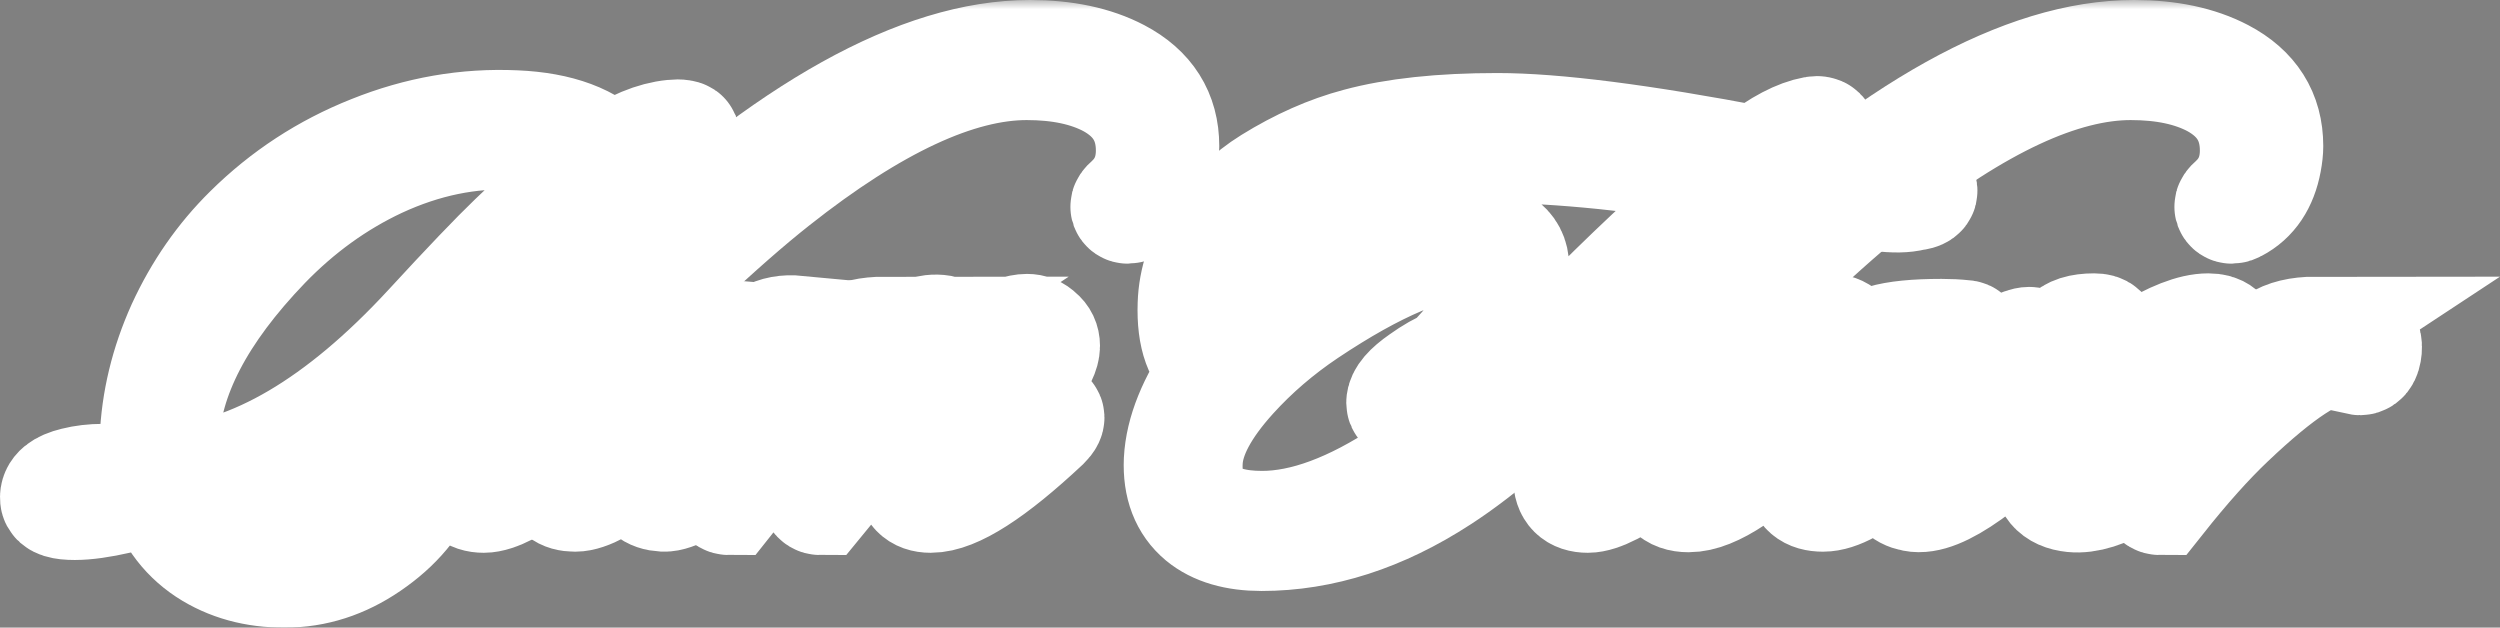 <?xml version="1.0" encoding="UTF-8"?> <svg xmlns="http://www.w3.org/2000/svg" viewBox="0 0 135.539 34.027" fill="none"><rect x="0" y="0" width="135.539" height="34.027" fill="#808080" stroke="none"/><mask id="path-1-outside-1_853_87" maskUnits="userSpaceOnUse" x="-4.006" y="0" width="548.853" height="140.218" fill="black"><rect fill="white" x="-1" width="137" height="35"></rect><path d="M37.113 7.44C37.113 7.5 37.023 7.53 36.843 7.53C36.523 7.57 36.283 7.62 36.123 7.68C35.143 8 34.253 8.48 33.453 9.12C34.173 9.88 34.533 10.9 34.533 12.18C34.533 14.42 33.353 16.15 30.993 17.37C29.853 17.95 28.713 18.24 27.573 18.24C26.333 18.24 25.713 18.07 25.713 17.73C25.713 17.67 25.733 17.62 25.773 17.58C25.893 17.44 26.093 17.44 26.373 17.58C26.553 17.68 26.773 17.77 27.033 17.85C29.133 18.07 31.023 16.96 32.703 14.52C33.443 13.44 33.813 12.41 33.813 11.43C33.813 10.59 33.583 9.91 33.123 9.39C31.603 10.55 30.083 12.02 28.563 13.8C27.823 14.72 26.693 16.08 25.173 17.88C22.533 20.92 19.843 23.12 17.103 24.48C15.163 25.44 12.833 26.05 10.113 26.31C14.133 27.11 16.903 27.46 18.423 27.36C20.423 27.24 21.973 26.48 23.073 25.08C23.153 24.92 23.223 24.87 23.283 24.93C23.383 24.99 23.373 25.19 23.253 25.53C22.713 27.05 21.723 28.33 20.283 29.37C18.863 30.41 17.353 30.96 15.753 31.02C14.113 31.08 12.673 30.74 11.433 30C10.133 29.22 9.243 28.07 8.763 26.55C8.403 26.59 7.623 26.75 6.423 27.03C5.463 27.25 4.673 27.36 4.053 27.36C3.373 27.36 3.023 27.25 3.003 27.03C2.963 26.63 3.313 26.34 4.053 26.16C4.533 26.04 5.043 25.98 5.583 25.98C6.603 25.98 7.623 26.01 8.643 26.07C8.463 25.33 8.383 24.58 8.403 23.82C8.483 21.76 8.973 19.73 9.873 17.73C10.793 15.73 12.003 13.99 13.503 12.51C15.423 10.61 17.643 9.16 20.163 8.16C22.703 7.14 25.293 6.69 27.933 6.81C30.293 6.91 32.013 7.55 33.093 8.73C34.313 7.89 35.443 7.42 36.483 7.32C36.663 7.3 36.813 7.3 36.933 7.32C37.073 7.34 37.133 7.38 37.113 7.44ZM32.733 8.94C31.653 7.94 30.053 7.39 27.933 7.29C25.453 7.17 22.983 7.68 20.523 8.82C18.263 9.88 16.213 11.36 14.373 13.26C10.833 16.94 9.003 20.46 8.883 23.82C8.863 24.6 8.943 25.35 9.123 26.07C13.703 25.77 18.413 23 23.253 17.76C25.333 15.5 26.863 13.9 27.843 12.96C29.643 11.22 31.273 9.88 32.733 8.94ZM22.773 25.92C21.473 27.3 19.963 28.02 18.243 28.08C16.983 28.12 15.723 28.02 14.463 27.78C13.223 27.56 11.603 27.13 9.603 26.49C9.483 26.45 9.373 26.45 9.273 26.49C9.713 27.87 10.563 28.92 11.823 29.64C13.003 30.32 14.343 30.63 15.843 30.57C17.203 30.51 18.533 30.03 19.833 29.13C21.133 28.23 22.113 27.16 22.773 25.92Z"></path><path d="M63.013 8.76C62.793 9.94 62.243 10.76 61.363 11.22C61.183 11.32 61.073 11.32 61.033 11.22C61.013 11.16 61.073 11.07 61.213 10.95C62.013 10.23 62.413 9.3 62.413 8.16C62.413 6.52 61.663 5.29 60.163 4.47C58.963 3.83 57.463 3.51 55.663 3.51C51.923 3.51 47.373 5.63 42.013 9.87C39.153 12.13 35.323 15.73 30.523 20.67C27.663 23.61 26.233 25.43 26.233 26.13C26.233 26.33 26.363 26.43 26.623 26.43C27.023 26.43 27.783 26.03 28.903 25.23C29.263 24.97 30.373 24.06 32.233 22.5C32.413 22.34 32.553 22.31 32.653 22.41C32.693 22.45 32.713 22.49 32.713 22.53C32.713 22.59 32.653 22.66 32.533 22.74C31.733 23.54 30.743 24.38 29.563 25.26C28.003 26.4 26.893 26.97 26.233 26.97C25.533 26.97 25.183 26.62 25.183 25.92C25.183 24.84 26.703 22.73 29.743 19.59C31.823 17.45 33.363 15.9 34.363 14.94C42.743 6.98 49.903 3 55.843 3C57.743 3 59.343 3.34 60.643 4.02C62.283 4.88 63.103 6.18 63.103 7.92C63.103 8.16 63.073 8.44 63.013 8.76Z"></path><path d="M43.243 17.94C40.643 20.34 38.623 22.42 37.183 24.18C36.303 25.26 35.863 25.93 35.863 26.19C35.863 26.35 35.973 26.43 36.193 26.43C36.653 26.43 37.513 25.93 38.773 24.93C38.813 24.89 39.783 24.06 41.683 22.44C41.783 22.36 41.873 22.32 41.953 22.32C42.073 22.32 42.133 22.38 42.133 22.5C42.133 22.56 42.083 22.63 41.983 22.71C41.283 23.39 40.323 24.21 39.103 25.17C37.603 26.35 36.563 26.93 35.983 26.91C35.263 26.87 34.903 26.54 34.903 25.92C34.903 25.46 35.093 24.91 35.473 24.27C35.213 24.53 34.863 24.83 34.423 25.17C32.923 26.33 31.843 26.91 31.183 26.91C30.503 26.91 30.163 26.62 30.163 26.04C30.163 24.92 31.043 23.49 32.803 21.75C34.223 20.35 35.613 19.26 36.973 18.48C37.493 18.18 38.113 18.06 38.833 18.12C35.973 20.46 33.853 22.48 32.473 24.18C31.613 25.24 31.183 25.9 31.183 26.16C31.183 26.34 31.303 26.43 31.543 26.43C32.043 26.43 32.933 25.92 34.213 24.9C34.933 24.32 35.883 23.42 37.063 22.2C38.943 20.24 40.463 18.92 41.623 18.24C42.063 17.98 42.603 17.88 43.243 17.94Z"></path><path d="M56.847 22.56C56.927 22.64 56.857 22.79 56.637 23.01C53.817 25.65 51.757 26.97 50.457 26.97C49.757 26.97 49.407 26.6 49.407 25.86C49.407 24.88 50.467 23.43 52.587 21.51C53.007 21.15 53.617 20.62 54.417 19.92C55.217 19.2 55.617 18.73 55.617 18.51C55.617 18.39 55.557 18.33 55.437 18.33C54.877 18.33 53.757 18.88 52.077 19.98C50.637 20.9 49.567 21.67 48.867 22.29C47.707 23.31 46.237 24.91 44.457 27.09C44.297 27.09 44.197 26.93 44.157 26.61C44.117 26.31 44.137 26.08 44.217 25.92C44.737 24.86 45.877 23.39 47.637 21.51C47.797 21.33 48.407 20.78 49.467 19.86C50.287 19.14 50.697 18.68 50.697 18.48C50.697 18.42 50.667 18.38 50.607 18.36C50.167 18.18 48.937 18.77 46.917 20.13C45.217 21.25 44.017 22.15 43.317 22.83C42.137 23.95 40.867 25.37 39.507 27.09C39.347 27.09 39.237 26.93 39.177 26.61C39.137 26.31 39.157 26.08 39.237 25.92C39.937 24.58 41.227 22.91 43.107 20.91C44.067 19.87 44.997 19.06 45.897 18.48C46.377 18.16 47.067 18 47.967 18C46.667 18.86 45.247 20.18 43.707 21.96C47.327 19.04 49.767 17.69 51.027 17.91C51.427 17.99 51.627 18.24 51.627 18.66C51.627 19.14 51.417 19.65 50.997 20.19C53.317 18.63 54.877 17.85 55.677 17.85C55.937 17.85 56.157 17.94 56.337 18.12C56.537 18.28 56.637 18.49 56.637 18.75C56.637 19.47 55.717 20.66 53.877 22.32C51.557 24.42 50.397 25.72 50.397 26.22C50.397 26.42 50.507 26.52 50.727 26.52C51.707 26.52 53.587 25.25 56.367 22.71C56.587 22.51 56.747 22.46 56.847 22.56Z"></path><path d="M104.188 10.26C104.268 10.44 104.118 10.55 103.738 10.59C103.278 10.71 102.668 10.72 101.908 10.62C100.088 10.38 97.888 10.02 95.308 9.54C93.248 11.36 90.768 13.85 87.868 17.01C87.148 17.81 86.618 18.36 86.278 18.66C87.878 18.66 89.088 18.71 89.908 18.81C90.208 18.85 90.358 18.93 90.358 19.05C90.358 19.11 90.318 19.18 90.238 19.26H89.368C88.368 19.14 87.218 19.09 85.918 19.11C82.958 22.19 80.348 24.46 78.088 25.92C74.888 28 71.658 29.04 68.398 29.04C66.998 29.04 65.908 28.72 65.128 28.08C64.268 27.36 63.868 26.32 63.928 24.96C64.008 23.44 64.678 21.78 65.938 19.98C65.038 19.4 64.618 18.24 64.678 16.5C64.718 15.2 65.148 13.93 65.968 12.69C66.748 11.53 67.718 10.59 68.878 9.87C70.458 8.89 72.038 8.19 73.618 7.77C75.618 7.23 78.138 6.96 81.178 6.96C84.298 6.96 88.998 7.56 95.278 8.76C96.458 7.84 97.488 7.3 98.368 7.14C98.468 7.12 98.548 7.12 98.608 7.14C98.708 7.16 98.748 7.2 98.728 7.26C98.688 7.3 98.518 7.39 98.218 7.53C97.498 7.75 96.758 8.21 95.998 8.91C97.578 9.29 99.588 9.72 102.028 10.2C102.688 10.32 103.238 10.36 103.678 10.32L104.188 10.26ZM94.468 9.36C88.888 8.46 84.448 8.01 81.148 8.01C76.148 8.01 72.228 8.83 69.388 10.47C66.568 12.11 65.148 14.13 65.128 16.53C65.108 18.03 65.448 19.09 66.148 19.71C68.328 16.77 71.298 14.7 75.058 13.5C76.618 13 78.048 12.75 79.348 12.75C81.168 12.75 82.078 13.33 82.078 14.49C82.078 15.89 81.158 17.54 79.318 19.44C79.818 19.26 80.588 19.1 81.628 18.96C81.908 18.92 82.838 18.85 84.418 18.75L86.458 16.71C89.118 14.05 91.788 11.6 94.468 9.36ZM83.968 19.17C83.408 19.19 82.408 19.27 80.968 19.41C79.988 19.53 79.148 19.83 78.448 20.31C78.208 20.55 77.758 20.94 77.098 21.48C76.698 21.82 76.398 21.99 76.198 21.99C76.058 21.99 75.988 21.94 75.988 21.84C75.988 21.5 76.348 21.08 77.068 20.58C77.628 20.18 78.138 19.89 78.598 19.71C80.678 17.55 81.718 15.8 81.718 14.46C81.718 13.58 81.078 13.14 79.798 13.14C77.578 13.16 74.598 14.42 70.858 16.92C69.338 17.94 67.988 19.1 66.808 20.4C65.268 22.1 64.458 23.62 64.378 24.96C64.238 27.34 65.588 28.53 68.428 28.53C70.708 28.53 73.298 27.57 76.198 25.65C78.378 24.21 80.968 22.05 83.968 19.17Z"></path><path d="M122.867 8.76C122.647 9.94 122.097 10.76 121.217 11.22C121.037 11.32 120.927 11.32 120.887 11.22C120.867 11.16 120.927 11.07 121.067 10.95C121.867 10.23 122.267 9.3 122.267 8.16C122.267 6.52 121.517 5.29 120.017 4.47C118.817 3.83 117.317 3.51 115.517 3.51C111.777 3.51 107.227 5.63 101.867 9.87C99.007 12.13 95.177 15.73 90.377 20.67C87.517 23.61 86.087 25.43 86.087 26.13C86.087 26.33 86.217 26.43 86.477 26.43C86.877 26.43 87.637 26.03 88.757 25.23C89.117 24.97 90.227 24.06 92.087 22.5C92.267 22.34 92.407 22.31 92.507 22.41C92.547 22.45 92.567 22.49 92.567 22.53C92.567 22.59 92.507 22.66 92.387 22.74C91.587 23.54 90.597 24.38 89.417 25.26C87.857 26.4 86.747 26.97 86.087 26.97C85.387 26.97 85.037 26.62 85.037 25.92C85.037 24.84 86.557 22.73 89.597 19.59C91.677 17.45 93.217 15.9 94.217 14.94C102.597 6.98 109.757 3 115.697 3C117.597 3 119.197 3.34 120.497 4.02C122.137 4.88 122.957 6.18 122.957 7.92C122.957 8.16 122.927 8.44 122.867 8.76Z"></path><path d="M100.126 18.69C100.126 19.75 99.226 21.19 97.426 23.01C94.846 25.63 92.886 26.94 91.547 26.94C90.686 26.94 90.257 26.48 90.257 25.56C90.257 24.3 91.036 22.88 92.596 21.3C93.436 20.46 94.416 19.7 95.536 19.02C96.896 18.22 98.056 17.82 99.016 17.82C99.757 17.82 100.126 18.11 100.126 18.69ZM99.286 18.24C98.266 18.24 96.406 19.64 93.706 22.44C91.986 24.22 91.126 25.43 91.126 26.07C91.126 26.39 91.286 26.55 91.606 26.55C92.446 26.55 94.277 25.12 97.096 22.26C98.816 20.5 99.676 19.27 99.676 18.57C99.676 18.35 99.546 18.24 99.286 18.24Z"></path><path d="M114.017 18.3C113.856 18.84 113.077 19.83 111.676 21.27C107.777 25.31 105.136 27.19 103.757 26.91C103.117 26.79 102.797 26.4 102.797 25.74C102.797 25.2 103.026 24.57 103.486 23.85C102.986 24.35 102.536 24.77 102.137 25.11C100.736 26.31 99.636 26.91 98.836 26.91C98.076 26.91 97.696 26.58 97.696 25.92C97.696 24.96 98.376 23.74 99.737 22.26C100.356 21.58 101.236 20.87 102.376 20.13C103.536 19.37 104.557 18.83 105.436 18.51C104.196 18.51 103.097 18.69 102.137 19.05C102.036 19.09 101.886 19.21 101.686 19.41C101.507 19.59 101.347 19.68 101.206 19.68C101.106 19.68 101.056 19.58 101.056 19.38C101.056 18.54 102.457 18.12 105.256 18.12C105.697 18.12 106.096 18.14 106.456 18.18C106.596 18.18 106.666 18.21 106.666 18.27L106.426 18.51C104.067 20.03 101.896 21.93 99.917 24.21C99.116 25.13 98.716 25.77 98.716 26.13C98.716 26.35 98.846 26.46 99.107 26.46C99.966 26.46 102.066 24.85 105.406 21.63C107.026 20.07 108.446 19.07 109.666 18.63C109.946 18.53 110.126 18.53 110.206 18.63C110.286 18.71 110.236 18.82 110.056 18.96C108.176 20.4 106.446 22.14 104.867 24.18C104.186 25.06 103.846 25.69 103.846 26.07C103.846 26.33 103.976 26.46 104.237 26.46C104.836 26.46 105.756 25.96 106.996 24.96C108.756 23.54 110.316 21.9 111.676 20.04C111.957 19.66 112.097 19.32 112.097 19.02C112.097 18.94 112.076 18.84 112.036 18.72C111.996 18.6 111.976 18.51 111.976 18.45C111.976 18.39 111.996 18.34 112.036 18.3C112.296 17.98 112.796 17.82 113.537 17.82C113.956 17.82 114.116 17.98 114.017 18.3Z"></path><path d="M120.625 18.57C120.625 19.17 120.105 19.84 119.065 20.58C118.685 20.86 118.145 21.12 117.445 21.36C116.765 21.6 116.205 21.72 115.765 21.72C115.545 21.72 115.385 21.69 115.285 21.63C113.185 23.61 112.135 25.06 112.135 25.98C112.135 26.34 112.355 26.52 112.795 26.52C114.195 26.52 116.335 25.17 119.215 22.47C119.415 22.29 119.555 22.25 119.635 22.35C119.715 22.45 119.665 22.59 119.485 22.77C116.305 25.71 113.935 27.1 112.375 26.94C111.395 26.84 110.945 26.3 111.025 25.32C111.125 24.12 111.905 22.82 113.365 21.42C114.185 20.62 115.175 19.86 116.335 19.14C117.755 18.26 118.885 17.82 119.725 17.82C120.325 17.82 120.625 18.07 120.625 18.57ZM120.055 18.24C120.035 18.2 119.995 18.18 119.935 18.18C119.575 18.18 118.805 18.65 117.625 19.59C116.765 20.27 116.045 20.89 115.465 21.45C115.525 21.47 115.605 21.48 115.705 21.48C116.545 21.48 117.555 21.01 118.735 20.07C119.655 19.35 120.115 18.79 120.115 18.39C120.115 18.31 120.095 18.26 120.055 18.24Z"></path><path d="M128.305 18.93C128.265 19.37 128.115 19.56 127.855 19.5C127.555 19.2 127.175 19.04 126.715 19.02C125.575 18.96 123.635 20.23 120.895 22.83C119.735 23.93 118.465 25.35 117.085 27.09C116.925 27.09 116.815 26.93 116.755 26.61C116.715 26.31 116.735 26.08 116.815 25.92C117.555 24.5 118.845 22.83 120.685 20.91C121.745 19.81 122.655 19.01 123.415 18.51C123.935 18.17 124.635 18 125.515 18C124.055 18.96 122.645 20.23 121.285 21.81L121.375 21.93C124.555 19.15 126.635 17.85 127.615 18.03C128.115 18.13 128.345 18.43 128.305 18.93Z"></path></mask><path d="M37.113 7.44C37.113 7.5 37.023 7.53 36.843 7.53C36.523 7.57 36.283 7.62 36.123 7.68C35.143 8 34.253 8.48 33.453 9.12C34.173 9.88 34.533 10.9 34.533 12.18C34.533 14.42 33.353 16.15 30.993 17.37C29.853 17.95 28.713 18.24 27.573 18.24C26.333 18.24 25.713 18.07 25.713 17.73C25.713 17.67 25.733 17.62 25.773 17.58C25.893 17.44 26.093 17.44 26.373 17.58C26.553 17.68 26.773 17.77 27.033 17.85C29.133 18.07 31.023 16.96 32.703 14.52C33.443 13.44 33.813 12.41 33.813 11.43C33.813 10.59 33.583 9.91 33.123 9.39C31.603 10.55 30.083 12.02 28.563 13.8C27.823 14.72 26.693 16.08 25.173 17.88C22.533 20.92 19.843 23.12 17.103 24.48C15.163 25.44 12.833 26.05 10.113 26.31C14.133 27.11 16.903 27.46 18.423 27.36C20.423 27.24 21.973 26.48 23.073 25.08C23.153 24.92 23.223 24.87 23.283 24.93C23.383 24.99 23.373 25.19 23.253 25.53C22.713 27.05 21.723 28.33 20.283 29.37C18.863 30.41 17.353 30.96 15.753 31.02C14.113 31.08 12.673 30.74 11.433 30C10.133 29.22 9.243 28.07 8.763 26.55C8.403 26.59 7.623 26.75 6.423 27.03C5.463 27.25 4.673 27.36 4.053 27.36C3.373 27.36 3.023 27.25 3.003 27.03C2.963 26.63 3.313 26.34 4.053 26.16C4.533 26.04 5.043 25.98 5.583 25.98C6.603 25.98 7.623 26.01 8.643 26.07C8.463 25.33 8.383 24.58 8.403 23.82C8.483 21.76 8.973 19.73 9.873 17.73C10.793 15.73 12.003 13.99 13.503 12.51C15.423 10.61 17.643 9.16 20.163 8.16C22.703 7.14 25.293 6.69 27.933 6.81C30.293 6.91 32.013 7.55 33.093 8.73C34.313 7.89 35.443 7.42 36.483 7.32C36.663 7.3 36.813 7.3 36.933 7.32C37.073 7.34 37.133 7.38 37.113 7.44ZM32.733 8.94C31.653 7.94 30.053 7.39 27.933 7.29C25.453 7.17 22.983 7.68 20.523 8.82C18.263 9.88 16.213 11.36 14.373 13.26C10.833 16.94 9.003 20.46 8.883 23.82C8.863 24.6 8.943 25.35 9.123 26.07C13.703 25.77 18.413 23 23.253 17.76C25.333 15.5 26.863 13.9 27.843 12.96C29.643 11.22 31.273 9.88 32.733 8.94ZM22.773 25.92C21.473 27.3 19.963 28.02 18.243 28.08C16.983 28.12 15.723 28.02 14.463 27.78C13.223 27.56 11.603 27.13 9.603 26.49C9.483 26.45 9.373 26.45 9.273 26.49C9.713 27.87 10.563 28.92 11.823 29.64C13.003 30.32 14.343 30.63 15.843 30.57C17.203 30.51 18.533 30.03 19.833 29.13C21.133 28.23 22.113 27.16 22.773 25.92Z" fill="black"></path><path d="M63.013 8.76C62.793 9.94 62.243 10.76 61.363 11.22C61.183 11.32 61.073 11.32 61.033 11.22C61.013 11.16 61.073 11.07 61.213 10.95C62.013 10.23 62.413 9.3 62.413 8.16C62.413 6.52 61.663 5.29 60.163 4.47C58.963 3.83 57.463 3.51 55.663 3.51C51.923 3.51 47.373 5.63 42.013 9.87C39.153 12.13 35.323 15.73 30.523 20.67C27.663 23.61 26.233 25.43 26.233 26.13C26.233 26.33 26.363 26.43 26.623 26.43C27.023 26.43 27.783 26.03 28.903 25.23C29.263 24.97 30.373 24.06 32.233 22.5C32.413 22.34 32.553 22.31 32.653 22.41C32.693 22.45 32.713 22.49 32.713 22.53C32.713 22.59 32.653 22.66 32.533 22.74C31.733 23.54 30.743 24.38 29.563 25.26C28.003 26.4 26.893 26.97 26.233 26.97C25.533 26.97 25.183 26.62 25.183 25.92C25.183 24.84 26.703 22.73 29.743 19.59C31.823 17.45 33.363 15.9 34.363 14.94C42.743 6.98 49.903 3 55.843 3C57.743 3 59.343 3.34 60.643 4.02C62.283 4.88 63.103 6.18 63.103 7.92C63.103 8.16 63.073 8.44 63.013 8.76Z" fill="black"></path><path d="M43.243 17.94C40.643 20.34 38.623 22.42 37.183 24.18C36.303 25.26 35.863 25.93 35.863 26.19C35.863 26.35 35.973 26.43 36.193 26.43C36.653 26.43 37.513 25.93 38.773 24.93C38.813 24.89 39.783 24.06 41.683 22.44C41.783 22.36 41.873 22.32 41.953 22.32C42.073 22.32 42.133 22.38 42.133 22.5C42.133 22.56 42.083 22.63 41.983 22.71C41.283 23.39 40.323 24.21 39.103 25.17C37.603 26.35 36.563 26.93 35.983 26.91C35.263 26.87 34.903 26.54 34.903 25.92C34.903 25.46 35.093 24.91 35.473 24.27C35.213 24.53 34.863 24.83 34.423 25.17C32.923 26.33 31.843 26.91 31.183 26.91C30.503 26.91 30.163 26.62 30.163 26.04C30.163 24.92 31.043 23.49 32.803 21.75C34.223 20.35 35.613 19.26 36.973 18.48C37.493 18.18 38.113 18.06 38.833 18.12C35.973 20.46 33.853 22.48 32.473 24.18C31.613 25.24 31.183 25.9 31.183 26.16C31.183 26.34 31.303 26.43 31.543 26.43C32.043 26.43 32.933 25.92 34.213 24.9C34.933 24.32 35.883 23.42 37.063 22.2C38.943 20.24 40.463 18.92 41.623 18.24C42.063 17.98 42.603 17.88 43.243 17.94Z" fill="black"></path><path d="M56.847 22.56C56.927 22.64 56.857 22.79 56.637 23.01C53.817 25.65 51.757 26.97 50.457 26.97C49.757 26.97 49.407 26.6 49.407 25.86C49.407 24.88 50.467 23.43 52.587 21.51C53.007 21.15 53.617 20.62 54.417 19.92C55.217 19.2 55.617 18.73 55.617 18.51C55.617 18.39 55.557 18.33 55.437 18.33C54.877 18.33 53.757 18.88 52.077 19.98C50.637 20.9 49.567 21.67 48.867 22.29C47.707 23.31 46.237 24.91 44.457 27.09C44.297 27.09 44.197 26.93 44.157 26.61C44.117 26.31 44.137 26.08 44.217 25.92C44.737 24.86 45.877 23.39 47.637 21.51C47.797 21.33 48.407 20.78 49.467 19.86C50.287 19.14 50.697 18.68 50.697 18.48C50.697 18.42 50.667 18.38 50.607 18.36C50.167 18.18 48.937 18.77 46.917 20.13C45.217 21.25 44.017 22.15 43.317 22.83C42.137 23.95 40.867 25.37 39.507 27.09C39.347 27.09 39.237 26.93 39.177 26.61C39.137 26.31 39.157 26.08 39.237 25.92C39.937 24.58 41.227 22.91 43.107 20.91C44.067 19.87 44.997 19.06 45.897 18.48C46.377 18.16 47.067 18 47.967 18C46.667 18.86 45.247 20.18 43.707 21.96C47.327 19.04 49.767 17.69 51.027 17.91C51.427 17.99 51.627 18.24 51.627 18.66C51.627 19.14 51.417 19.65 50.997 20.19C53.317 18.63 54.877 17.85 55.677 17.85C55.937 17.85 56.157 17.94 56.337 18.12C56.537 18.28 56.637 18.49 56.637 18.75C56.637 19.47 55.717 20.66 53.877 22.32C51.557 24.42 50.397 25.72 50.397 26.22C50.397 26.42 50.507 26.52 50.727 26.52C51.707 26.52 53.587 25.25 56.367 22.71C56.587 22.51 56.747 22.46 56.847 22.56Z" fill="black"></path><path d="M104.188 10.26C104.268 10.44 104.118 10.55 103.738 10.59C103.278 10.71 102.668 10.72 101.908 10.62C100.088 10.38 97.888 10.02 95.308 9.54C93.248 11.36 90.768 13.85 87.868 17.01C87.148 17.81 86.618 18.36 86.278 18.66C87.878 18.66 89.088 18.71 89.908 18.81C90.208 18.85 90.358 18.93 90.358 19.05C90.358 19.11 90.318 19.18 90.238 19.26H89.368C88.368 19.14 87.218 19.09 85.918 19.11C82.958 22.19 80.348 24.46 78.088 25.92C74.888 28 71.658 29.04 68.398 29.04C66.998 29.04 65.908 28.72 65.128 28.08C64.268 27.36 63.868 26.32 63.928 24.96C64.008 23.44 64.678 21.78 65.938 19.98C65.038 19.4 64.618 18.24 64.678 16.5C64.718 15.2 65.148 13.93 65.968 12.69C66.748 11.53 67.718 10.59 68.878 9.87C70.458 8.89 72.038 8.19 73.618 7.77C75.618 7.23 78.138 6.96 81.178 6.96C84.298 6.96 88.998 7.56 95.278 8.76C96.458 7.84 97.488 7.3 98.368 7.14C98.468 7.12 98.548 7.12 98.608 7.14C98.708 7.16 98.748 7.2 98.728 7.26C98.688 7.3 98.518 7.39 98.218 7.53C97.498 7.75 96.758 8.21 95.998 8.91C97.578 9.29 99.588 9.72 102.028 10.2C102.688 10.32 103.238 10.36 103.678 10.32L104.188 10.26ZM94.468 9.36C88.888 8.46 84.448 8.01 81.148 8.01C76.148 8.01 72.228 8.83 69.388 10.47C66.568 12.11 65.148 14.13 65.128 16.53C65.108 18.03 65.448 19.09 66.148 19.71C68.328 16.77 71.298 14.7 75.058 13.5C76.618 13 78.048 12.75 79.348 12.75C81.168 12.75 82.078 13.33 82.078 14.49C82.078 15.89 81.158 17.54 79.318 19.44C79.818 19.26 80.588 19.1 81.628 18.96C81.908 18.92 82.838 18.85 84.418 18.75L86.458 16.71C89.118 14.05 91.788 11.6 94.468 9.36ZM83.968 19.17C83.408 19.19 82.408 19.27 80.968 19.41C79.988 19.53 79.148 19.83 78.448 20.31C78.208 20.55 77.758 20.94 77.098 21.48C76.698 21.82 76.398 21.99 76.198 21.99C76.058 21.99 75.988 21.94 75.988 21.84C75.988 21.5 76.348 21.08 77.068 20.58C77.628 20.18 78.138 19.89 78.598 19.71C80.678 17.55 81.718 15.8 81.718 14.46C81.718 13.58 81.078 13.14 79.798 13.14C77.578 13.16 74.598 14.42 70.858 16.92C69.338 17.94 67.988 19.1 66.808 20.4C65.268 22.1 64.458 23.62 64.378 24.96C64.238 27.34 65.588 28.53 68.428 28.53C70.708 28.53 73.298 27.57 76.198 25.65C78.378 24.21 80.968 22.05 83.968 19.17Z" fill="black"></path><path d="M122.867 8.76C122.647 9.94 122.097 10.76 121.217 11.22C121.037 11.32 120.927 11.32 120.887 11.22C120.867 11.16 120.927 11.07 121.067 10.95C121.867 10.23 122.267 9.3 122.267 8.16C122.267 6.52 121.517 5.29 120.017 4.47C118.817 3.83 117.317 3.51 115.517 3.51C111.777 3.51 107.227 5.63 101.867 9.87C99.007 12.13 95.177 15.73 90.377 20.67C87.517 23.61 86.087 25.43 86.087 26.13C86.087 26.33 86.217 26.43 86.477 26.43C86.877 26.43 87.637 26.03 88.757 25.23C89.117 24.97 90.227 24.06 92.087 22.5C92.267 22.34 92.407 22.31 92.507 22.41C92.547 22.45 92.567 22.49 92.567 22.53C92.567 22.59 92.507 22.66 92.387 22.74C91.587 23.54 90.597 24.38 89.417 25.26C87.857 26.4 86.747 26.97 86.087 26.97C85.387 26.97 85.037 26.62 85.037 25.92C85.037 24.84 86.557 22.73 89.597 19.59C91.677 17.45 93.217 15.9 94.217 14.94C102.597 6.98 109.757 3 115.697 3C117.597 3 119.197 3.34 120.497 4.02C122.137 4.88 122.957 6.18 122.957 7.92C122.957 8.16 122.927 8.44 122.867 8.76Z" fill="black"></path><path d="M100.126 18.69C100.126 19.75 99.226 21.19 97.426 23.01C94.846 25.63 92.886 26.94 91.547 26.94C90.686 26.94 90.257 26.48 90.257 25.56C90.257 24.3 91.036 22.88 92.596 21.3C93.436 20.46 94.416 19.7 95.536 19.02C96.896 18.22 98.056 17.82 99.016 17.82C99.757 17.82 100.126 18.11 100.126 18.69ZM99.286 18.24C98.266 18.24 96.406 19.64 93.706 22.44C91.986 24.22 91.126 25.43 91.126 26.07C91.126 26.39 91.286 26.55 91.606 26.55C92.446 26.55 94.277 25.12 97.096 22.26C98.816 20.5 99.676 19.27 99.676 18.57C99.676 18.35 99.546 18.24 99.286 18.24Z" fill="black"></path><path d="M114.017 18.3C113.856 18.84 113.077 19.83 111.676 21.27C107.777 25.31 105.136 27.19 103.757 26.91C103.117 26.79 102.797 26.4 102.797 25.74C102.797 25.2 103.026 24.57 103.486 23.85C102.986 24.35 102.536 24.77 102.137 25.11C100.736 26.31 99.636 26.91 98.836 26.91C98.076 26.91 97.696 26.58 97.696 25.92C97.696 24.96 98.376 23.74 99.737 22.26C100.356 21.58 101.236 20.87 102.376 20.13C103.536 19.37 104.557 18.83 105.436 18.51C104.196 18.51 103.097 18.69 102.137 19.05C102.036 19.09 101.886 19.21 101.686 19.41C101.507 19.59 101.347 19.68 101.206 19.68C101.106 19.68 101.056 19.58 101.056 19.38C101.056 18.54 102.457 18.12 105.256 18.12C105.697 18.12 106.096 18.14 106.456 18.18C106.596 18.18 106.666 18.21 106.666 18.27L106.426 18.51C104.067 20.03 101.896 21.93 99.917 24.21C99.116 25.13 98.716 25.77 98.716 26.13C98.716 26.35 98.846 26.46 99.107 26.46C99.966 26.46 102.066 24.85 105.406 21.63C107.026 20.07 108.446 19.07 109.666 18.63C109.946 18.53 110.126 18.53 110.206 18.63C110.286 18.71 110.236 18.82 110.056 18.96C108.176 20.4 106.446 22.14 104.867 24.18C104.186 25.06 103.846 25.69 103.846 26.07C103.846 26.33 103.976 26.46 104.237 26.46C104.836 26.46 105.756 25.96 106.996 24.96C108.756 23.54 110.316 21.9 111.676 20.04C111.957 19.66 112.097 19.32 112.097 19.02C112.097 18.94 112.076 18.84 112.036 18.72C111.996 18.6 111.976 18.51 111.976 18.45C111.976 18.39 111.996 18.34 112.036 18.3C112.296 17.98 112.796 17.82 113.537 17.82C113.956 17.82 114.116 17.98 114.017 18.3Z" fill="black"></path><path d="M120.625 18.57C120.625 19.17 120.105 19.84 119.065 20.58C118.685 20.86 118.145 21.12 117.445 21.36C116.765 21.6 116.205 21.72 115.765 21.72C115.545 21.72 115.385 21.69 115.285 21.63C113.185 23.61 112.135 25.06 112.135 25.98C112.135 26.34 112.355 26.52 112.795 26.52C114.195 26.52 116.335 25.17 119.215 22.47C119.415 22.29 119.555 22.25 119.635 22.35C119.715 22.45 119.665 22.59 119.485 22.77C116.305 25.71 113.935 27.1 112.375 26.94C111.395 26.84 110.945 26.3 111.025 25.32C111.125 24.12 111.905 22.82 113.365 21.42C114.185 20.62 115.175 19.86 116.335 19.14C117.755 18.26 118.885 17.82 119.725 17.82C120.325 17.82 120.625 18.07 120.625 18.57ZM120.055 18.24C120.035 18.2 119.995 18.18 119.935 18.18C119.575 18.18 118.805 18.65 117.625 19.59C116.765 20.27 116.045 20.89 115.465 21.45C115.525 21.47 115.605 21.48 115.705 21.48C116.545 21.48 117.555 21.01 118.735 20.07C119.655 19.35 120.115 18.79 120.115 18.39C120.115 18.31 120.095 18.26 120.055 18.24Z" fill="black"></path><path d="M128.305 18.93C128.265 19.37 128.115 19.56 127.855 19.5C127.555 19.2 127.175 19.04 126.715 19.02C125.575 18.96 123.635 20.23 120.895 22.83C119.735 23.93 118.465 25.35 117.085 27.09C116.925 27.09 116.815 26.93 116.755 26.61C116.715 26.31 116.735 26.08 116.815 25.92C117.555 24.5 118.845 22.83 120.685 20.91C121.745 19.81 122.655 19.01 123.415 18.51C123.935 18.17 124.635 18 125.515 18C124.055 18.96 122.645 20.23 121.285 21.81L121.375 21.93C124.555 19.15 126.635 17.85 127.615 18.03C128.115 18.13 128.345 18.43 128.305 18.93Z" fill="black"></path><path d="M37.113 7.44C37.113 7.5 37.023 7.53 36.843 7.53C36.523 7.57 36.283 7.62 36.123 7.68C35.143 8 34.253 8.48 33.453 9.12C34.173 9.88 34.533 10.9 34.533 12.18C34.533 14.42 33.353 16.15 30.993 17.37C29.853 17.95 28.713 18.24 27.573 18.24C26.333 18.24 25.713 18.07 25.713 17.73C25.713 17.67 25.733 17.62 25.773 17.58C25.893 17.44 26.093 17.44 26.373 17.58C26.553 17.68 26.773 17.77 27.033 17.85C29.133 18.07 31.023 16.96 32.703 14.52C33.443 13.44 33.813 12.41 33.813 11.43C33.813 10.59 33.583 9.91 33.123 9.39C31.603 10.55 30.083 12.02 28.563 13.8C27.823 14.72 26.693 16.08 25.173 17.88C22.533 20.92 19.843 23.12 17.103 24.48C15.163 25.44 12.833 26.05 10.113 26.31C14.133 27.11 16.903 27.46 18.423 27.36C20.423 27.24 21.973 26.48 23.073 25.08C23.153 24.92 23.223 24.87 23.283 24.93C23.383 24.99 23.373 25.19 23.253 25.53C22.713 27.05 21.723 28.33 20.283 29.37C18.863 30.41 17.353 30.96 15.753 31.02C14.113 31.08 12.673 30.74 11.433 30C10.133 29.22 9.243 28.07 8.763 26.55C8.403 26.59 7.623 26.75 6.423 27.03C5.463 27.25 4.673 27.36 4.053 27.36C3.373 27.36 3.023 27.25 3.003 27.03C2.963 26.63 3.313 26.34 4.053 26.16C4.533 26.04 5.043 25.98 5.583 25.98C6.603 25.98 7.623 26.01 8.643 26.07C8.463 25.33 8.383 24.58 8.403 23.82C8.483 21.76 8.973 19.73 9.873 17.73C10.793 15.73 12.003 13.99 13.503 12.51C15.423 10.61 17.643 9.16 20.163 8.16C22.703 7.14 25.293 6.69 27.933 6.81C30.293 6.91 32.013 7.55 33.093 8.73C34.313 7.89 35.443 7.42 36.483 7.32C36.663 7.3 36.813 7.3 36.933 7.32C37.073 7.34 37.133 7.38 37.113 7.44ZM32.733 8.94C31.653 7.94 30.053 7.39 27.933 7.29C25.453 7.17 22.983 7.68 20.523 8.82C18.263 9.88 16.213 11.36 14.373 13.26C10.833 16.94 9.003 20.46 8.883 23.82C8.863 24.6 8.943 25.35 9.123 26.07C13.703 25.77 18.413 23 23.253 17.76C25.333 15.5 26.863 13.9 27.843 12.96C29.643 11.22 31.273 9.88 32.733 8.94ZM22.773 25.92C21.473 27.3 19.963 28.02 18.243 28.08C16.983 28.12 15.723 28.02 14.463 27.78C13.223 27.56 11.603 27.13 9.603 26.49C9.483 26.45 9.373 26.45 9.273 26.49C9.713 27.87 10.563 28.92 11.823 29.64C13.003 30.32 14.343 30.63 15.843 30.57C17.203 30.51 18.533 30.03 19.833 29.13C21.133 28.23 22.113 27.16 22.773 25.92Z" stroke="white" stroke-width="6" mask="url(#path-1-outside-1_853_87)"></path><path d="M63.013 8.76C62.793 9.94 62.243 10.76 61.363 11.22C61.183 11.32 61.073 11.32 61.033 11.22C61.013 11.16 61.073 11.07 61.213 10.95C62.013 10.23 62.413 9.3 62.413 8.16C62.413 6.52 61.663 5.29 60.163 4.47C58.963 3.83 57.463 3.51 55.663 3.51C51.923 3.51 47.373 5.63 42.013 9.87C39.153 12.13 35.323 15.73 30.523 20.67C27.663 23.61 26.233 25.43 26.233 26.13C26.233 26.33 26.363 26.43 26.623 26.43C27.023 26.43 27.783 26.03 28.903 25.23C29.263 24.97 30.373 24.06 32.233 22.5C32.413 22.34 32.553 22.31 32.653 22.41C32.693 22.45 32.713 22.49 32.713 22.53C32.713 22.59 32.653 22.66 32.533 22.74C31.733 23.54 30.743 24.38 29.563 25.26C28.003 26.4 26.893 26.97 26.233 26.97C25.533 26.97 25.183 26.62 25.183 25.92C25.183 24.84 26.703 22.73 29.743 19.59C31.823 17.45 33.363 15.9 34.363 14.94C42.743 6.98 49.903 3 55.843 3C57.743 3 59.343 3.34 60.643 4.02C62.283 4.88 63.103 6.18 63.103 7.92C63.103 8.16 63.073 8.44 63.013 8.76Z" stroke="white" stroke-width="6" mask="url(#path-1-outside-1_853_87)"></path><path d="M43.243 17.94C40.643 20.34 38.623 22.42 37.183 24.18C36.303 25.26 35.863 25.93 35.863 26.19C35.863 26.35 35.973 26.43 36.193 26.43C36.653 26.43 37.513 25.93 38.773 24.93C38.813 24.89 39.783 24.06 41.683 22.44C41.783 22.36 41.873 22.32 41.953 22.32C42.073 22.32 42.133 22.38 42.133 22.5C42.133 22.56 42.083 22.63 41.983 22.71C41.283 23.39 40.323 24.21 39.103 25.17C37.603 26.35 36.563 26.93 35.983 26.91C35.263 26.87 34.903 26.54 34.903 25.92C34.903 25.46 35.093 24.91 35.473 24.27C35.213 24.53 34.863 24.83 34.423 25.17C32.923 26.33 31.843 26.91 31.183 26.91C30.503 26.91 30.163 26.62 30.163 26.04C30.163 24.92 31.043 23.49 32.803 21.75C34.223 20.35 35.613 19.26 36.973 18.48C37.493 18.18 38.113 18.06 38.833 18.12C35.973 20.46 33.853 22.48 32.473 24.18C31.613 25.24 31.183 25.9 31.183 26.16C31.183 26.34 31.303 26.43 31.543 26.43C32.043 26.43 32.933 25.92 34.213 24.9C34.933 24.32 35.883 23.42 37.063 22.2C38.943 20.24 40.463 18.92 41.623 18.24C42.063 17.98 42.603 17.88 43.243 17.94Z" stroke="white" stroke-width="6" mask="url(#path-1-outside-1_853_87)"></path><path d="M56.847 22.56C56.927 22.64 56.857 22.79 56.637 23.01C53.817 25.65 51.757 26.97 50.457 26.97C49.757 26.97 49.407 26.6 49.407 25.86C49.407 24.88 50.467 23.43 52.587 21.51C53.007 21.15 53.617 20.62 54.417 19.92C55.217 19.2 55.617 18.73 55.617 18.51C55.617 18.39 55.557 18.33 55.437 18.33C54.877 18.33 53.757 18.88 52.077 19.98C50.637 20.9 49.567 21.67 48.867 22.29C47.707 23.31 46.237 24.91 44.457 27.09C44.297 27.09 44.197 26.93 44.157 26.61C44.117 26.31 44.137 26.08 44.217 25.92C44.737 24.86 45.877 23.39 47.637 21.51C47.797 21.33 48.407 20.78 49.467 19.86C50.287 19.14 50.697 18.68 50.697 18.48C50.697 18.42 50.667 18.38 50.607 18.36C50.167 18.18 48.937 18.77 46.917 20.13C45.217 21.25 44.017 22.15 43.317 22.83C42.137 23.95 40.867 25.37 39.507 27.09C39.347 27.09 39.237 26.93 39.177 26.61C39.137 26.31 39.157 26.08 39.237 25.92C39.937 24.58 41.227 22.91 43.107 20.91C44.067 19.87 44.997 19.06 45.897 18.48C46.377 18.16 47.067 18 47.967 18C46.667 18.86 45.247 20.18 43.707 21.96C47.327 19.04 49.767 17.69 51.027 17.91C51.427 17.99 51.627 18.24 51.627 18.66C51.627 19.14 51.417 19.65 50.997 20.19C53.317 18.63 54.877 17.85 55.677 17.85C55.937 17.85 56.157 17.94 56.337 18.12C56.537 18.28 56.637 18.49 56.637 18.75C56.637 19.47 55.717 20.66 53.877 22.32C51.557 24.42 50.397 25.72 50.397 26.22C50.397 26.42 50.507 26.52 50.727 26.52C51.707 26.52 53.587 25.25 56.367 22.71C56.587 22.51 56.747 22.46 56.847 22.56Z" stroke="white" stroke-width="6" mask="url(#path-1-outside-1_853_87)"></path><path d="M104.188 10.26C104.268 10.44 104.118 10.55 103.738 10.59C103.278 10.71 102.668 10.72 101.908 10.62C100.088 10.38 97.888 10.02 95.308 9.54C93.248 11.36 90.768 13.85 87.868 17.01C87.148 17.81 86.618 18.36 86.278 18.66C87.878 18.66 89.088 18.71 89.908 18.81C90.208 18.85 90.358 18.93 90.358 19.05C90.358 19.11 90.318 19.18 90.238 19.26H89.368C88.368 19.14 87.218 19.09 85.918 19.11C82.958 22.19 80.348 24.46 78.088 25.92C74.888 28 71.658 29.04 68.398 29.04C66.998 29.04 65.908 28.72 65.128 28.08C64.268 27.36 63.868 26.32 63.928 24.96C64.008 23.44 64.678 21.78 65.938 19.98C65.038 19.4 64.618 18.24 64.678 16.5C64.718 15.2 65.148 13.93 65.968 12.69C66.748 11.53 67.718 10.59 68.878 9.87C70.458 8.89 72.038 8.19 73.618 7.77C75.618 7.23 78.138 6.96 81.178 6.96C84.298 6.96 88.998 7.56 95.278 8.76C96.458 7.84 97.488 7.3 98.368 7.14C98.468 7.12 98.548 7.12 98.608 7.14C98.708 7.16 98.748 7.2 98.728 7.26C98.688 7.3 98.518 7.39 98.218 7.53C97.498 7.75 96.758 8.21 95.998 8.91C97.578 9.29 99.588 9.72 102.028 10.2C102.688 10.32 103.238 10.36 103.678 10.32L104.188 10.26ZM94.468 9.36C88.888 8.46 84.448 8.01 81.148 8.01C76.148 8.01 72.228 8.83 69.388 10.47C66.568 12.11 65.148 14.13 65.128 16.53C65.108 18.03 65.448 19.09 66.148 19.71C68.328 16.77 71.298 14.7 75.058 13.5C76.618 13 78.048 12.75 79.348 12.75C81.168 12.75 82.078 13.33 82.078 14.49C82.078 15.89 81.158 17.54 79.318 19.44C79.818 19.26 80.588 19.1 81.628 18.96C81.908 18.92 82.838 18.85 84.418 18.75L86.458 16.71C89.118 14.05 91.788 11.6 94.468 9.36ZM83.968 19.17C83.408 19.19 82.408 19.27 80.968 19.41C79.988 19.53 79.148 19.83 78.448 20.31C78.208 20.55 77.758 20.94 77.098 21.48C76.698 21.82 76.398 21.99 76.198 21.99C76.058 21.99 75.988 21.94 75.988 21.84C75.988 21.5 76.348 21.08 77.068 20.58C77.628 20.18 78.138 19.89 78.598 19.71C80.678 17.55 81.718 15.8 81.718 14.46C81.718 13.58 81.078 13.14 79.798 13.14C77.578 13.16 74.598 14.42 70.858 16.92C69.338 17.94 67.988 19.1 66.808 20.4C65.268 22.1 64.458 23.62 64.378 24.96C64.238 27.34 65.588 28.53 68.428 28.53C70.708 28.53 73.298 27.57 76.198 25.65C78.378 24.21 80.968 22.05 83.968 19.17Z" stroke="white" stroke-width="6" mask="url(#path-1-outside-1_853_87)"></path><path d="M122.867 8.76C122.647 9.94 122.097 10.76 121.217 11.22C121.037 11.32 120.927 11.32 120.887 11.22C120.867 11.16 120.927 11.07 121.067 10.95C121.867 10.23 122.267 9.3 122.267 8.16C122.267 6.52 121.517 5.29 120.017 4.47C118.817 3.83 117.317 3.51 115.517 3.51C111.777 3.51 107.227 5.63 101.867 9.87C99.007 12.13 95.177 15.73 90.377 20.67C87.517 23.61 86.087 25.43 86.087 26.13C86.087 26.33 86.217 26.43 86.477 26.43C86.877 26.43 87.637 26.03 88.757 25.23C89.117 24.97 90.227 24.06 92.087 22.5C92.267 22.34 92.407 22.31 92.507 22.41C92.547 22.45 92.567 22.49 92.567 22.53C92.567 22.59 92.507 22.66 92.387 22.74C91.587 23.54 90.597 24.38 89.417 25.26C87.857 26.4 86.747 26.97 86.087 26.97C85.387 26.97 85.037 26.62 85.037 25.92C85.037 24.84 86.557 22.73 89.597 19.59C91.677 17.45 93.217 15.9 94.217 14.94C102.597 6.98 109.757 3 115.697 3C117.597 3 119.197 3.34 120.497 4.02C122.137 4.88 122.957 6.18 122.957 7.92C122.957 8.16 122.927 8.44 122.867 8.76Z" stroke="white" stroke-width="6" mask="url(#path-1-outside-1_853_87)"></path><path d="M100.126 18.69C100.126 19.75 99.226 21.19 97.426 23.01C94.846 25.63 92.886 26.94 91.547 26.94C90.686 26.94 90.257 26.48 90.257 25.56C90.257 24.3 91.036 22.88 92.596 21.3C93.436 20.46 94.416 19.7 95.536 19.02C96.896 18.22 98.056 17.82 99.016 17.82C99.757 17.82 100.126 18.11 100.126 18.69ZM99.286 18.24C98.266 18.24 96.406 19.64 93.706 22.44C91.986 24.22 91.126 25.43 91.126 26.07C91.126 26.39 91.286 26.55 91.606 26.55C92.446 26.55 94.277 25.12 97.096 22.26C98.816 20.5 99.676 19.27 99.676 18.57C99.676 18.35 99.546 18.24 99.286 18.24Z" stroke="white" stroke-width="6" mask="url(#path-1-outside-1_853_87)"></path><path d="M114.017 18.3C113.856 18.84 113.077 19.83 111.676 21.27C107.777 25.31 105.136 27.19 103.757 26.91C103.117 26.79 102.797 26.4 102.797 25.74C102.797 25.2 103.026 24.57 103.486 23.85C102.986 24.35 102.536 24.77 102.137 25.11C100.736 26.31 99.636 26.91 98.836 26.91C98.076 26.91 97.696 26.58 97.696 25.92C97.696 24.96 98.376 23.74 99.737 22.26C100.356 21.58 101.236 20.87 102.376 20.13C103.536 19.37 104.557 18.83 105.436 18.51C104.196 18.51 103.097 18.69 102.137 19.05C102.036 19.09 101.886 19.21 101.686 19.41C101.507 19.59 101.347 19.68 101.206 19.68C101.106 19.68 101.056 19.58 101.056 19.38C101.056 18.54 102.457 18.12 105.256 18.12C105.697 18.12 106.096 18.14 106.456 18.18C106.596 18.18 106.666 18.21 106.666 18.27L106.426 18.51C104.067 20.03 101.896 21.93 99.917 24.21C99.116 25.13 98.716 25.77 98.716 26.13C98.716 26.35 98.846 26.46 99.107 26.46C99.966 26.46 102.066 24.85 105.406 21.63C107.026 20.07 108.446 19.07 109.666 18.63C109.946 18.53 110.126 18.53 110.206 18.63C110.286 18.71 110.236 18.82 110.056 18.96C108.176 20.4 106.446 22.14 104.867 24.18C104.186 25.06 103.846 25.69 103.846 26.07C103.846 26.33 103.976 26.46 104.237 26.46C104.836 26.46 105.756 25.96 106.996 24.96C108.756 23.54 110.316 21.9 111.676 20.04C111.957 19.66 112.097 19.32 112.097 19.02C112.097 18.94 112.076 18.84 112.036 18.72C111.996 18.6 111.976 18.51 111.976 18.45C111.976 18.39 111.996 18.34 112.036 18.3C112.296 17.98 112.796 17.82 113.537 17.82C113.956 17.82 114.116 17.98 114.017 18.3Z" stroke="white" stroke-width="6" mask="url(#path-1-outside-1_853_87)"></path><path d="M120.625 18.57C120.625 19.17 120.105 19.84 119.065 20.58C118.685 20.86 118.145 21.12 117.445 21.36C116.765 21.6 116.205 21.72 115.765 21.72C115.545 21.72 115.385 21.69 115.285 21.63C113.185 23.61 112.135 25.06 112.135 25.98C112.135 26.34 112.355 26.52 112.795 26.52C114.195 26.52 116.335 25.17 119.215 22.47C119.415 22.29 119.555 22.25 119.635 22.35C119.715 22.45 119.665 22.59 119.485 22.77C116.305 25.71 113.935 27.1 112.375 26.94C111.395 26.84 110.945 26.3 111.025 25.32C111.125 24.12 111.905 22.82 113.365 21.42C114.185 20.62 115.175 19.86 116.335 19.14C117.755 18.26 118.885 17.82 119.725 17.82C120.325 17.82 120.625 18.07 120.625 18.57ZM120.055 18.24C120.035 18.2 119.995 18.18 119.935 18.18C119.575 18.18 118.805 18.65 117.625 19.59C116.765 20.27 116.045 20.89 115.465 21.45C115.525 21.47 115.605 21.48 115.705 21.48C116.545 21.48 117.555 21.01 118.735 20.07C119.655 19.35 120.115 18.79 120.115 18.39C120.115 18.31 120.095 18.26 120.055 18.24Z" stroke="white" stroke-width="6" mask="url(#path-1-outside-1_853_87)"></path><path d="M128.305 18.93C128.265 19.37 128.115 19.56 127.855 19.5C127.555 19.2 127.175 19.04 126.715 19.02C125.575 18.96 123.635 20.23 120.895 22.83C119.735 23.93 118.465 25.35 117.085 27.09C116.925 27.09 116.815 26.93 116.755 26.61C116.715 26.31 116.735 26.08 116.815 25.92C117.555 24.5 118.845 22.83 120.685 20.91C121.745 19.81 122.655 19.01 123.415 18.51C123.935 18.17 124.635 18 125.515 18C124.055 18.96 122.645 20.23 121.285 21.81L121.375 21.93C124.555 19.15 126.635 17.85 127.615 18.03C128.115 18.13 128.345 18.43 128.305 18.93Z" stroke="white" stroke-width="6" mask="url(#path-1-outside-1_853_87)"></path></svg> 